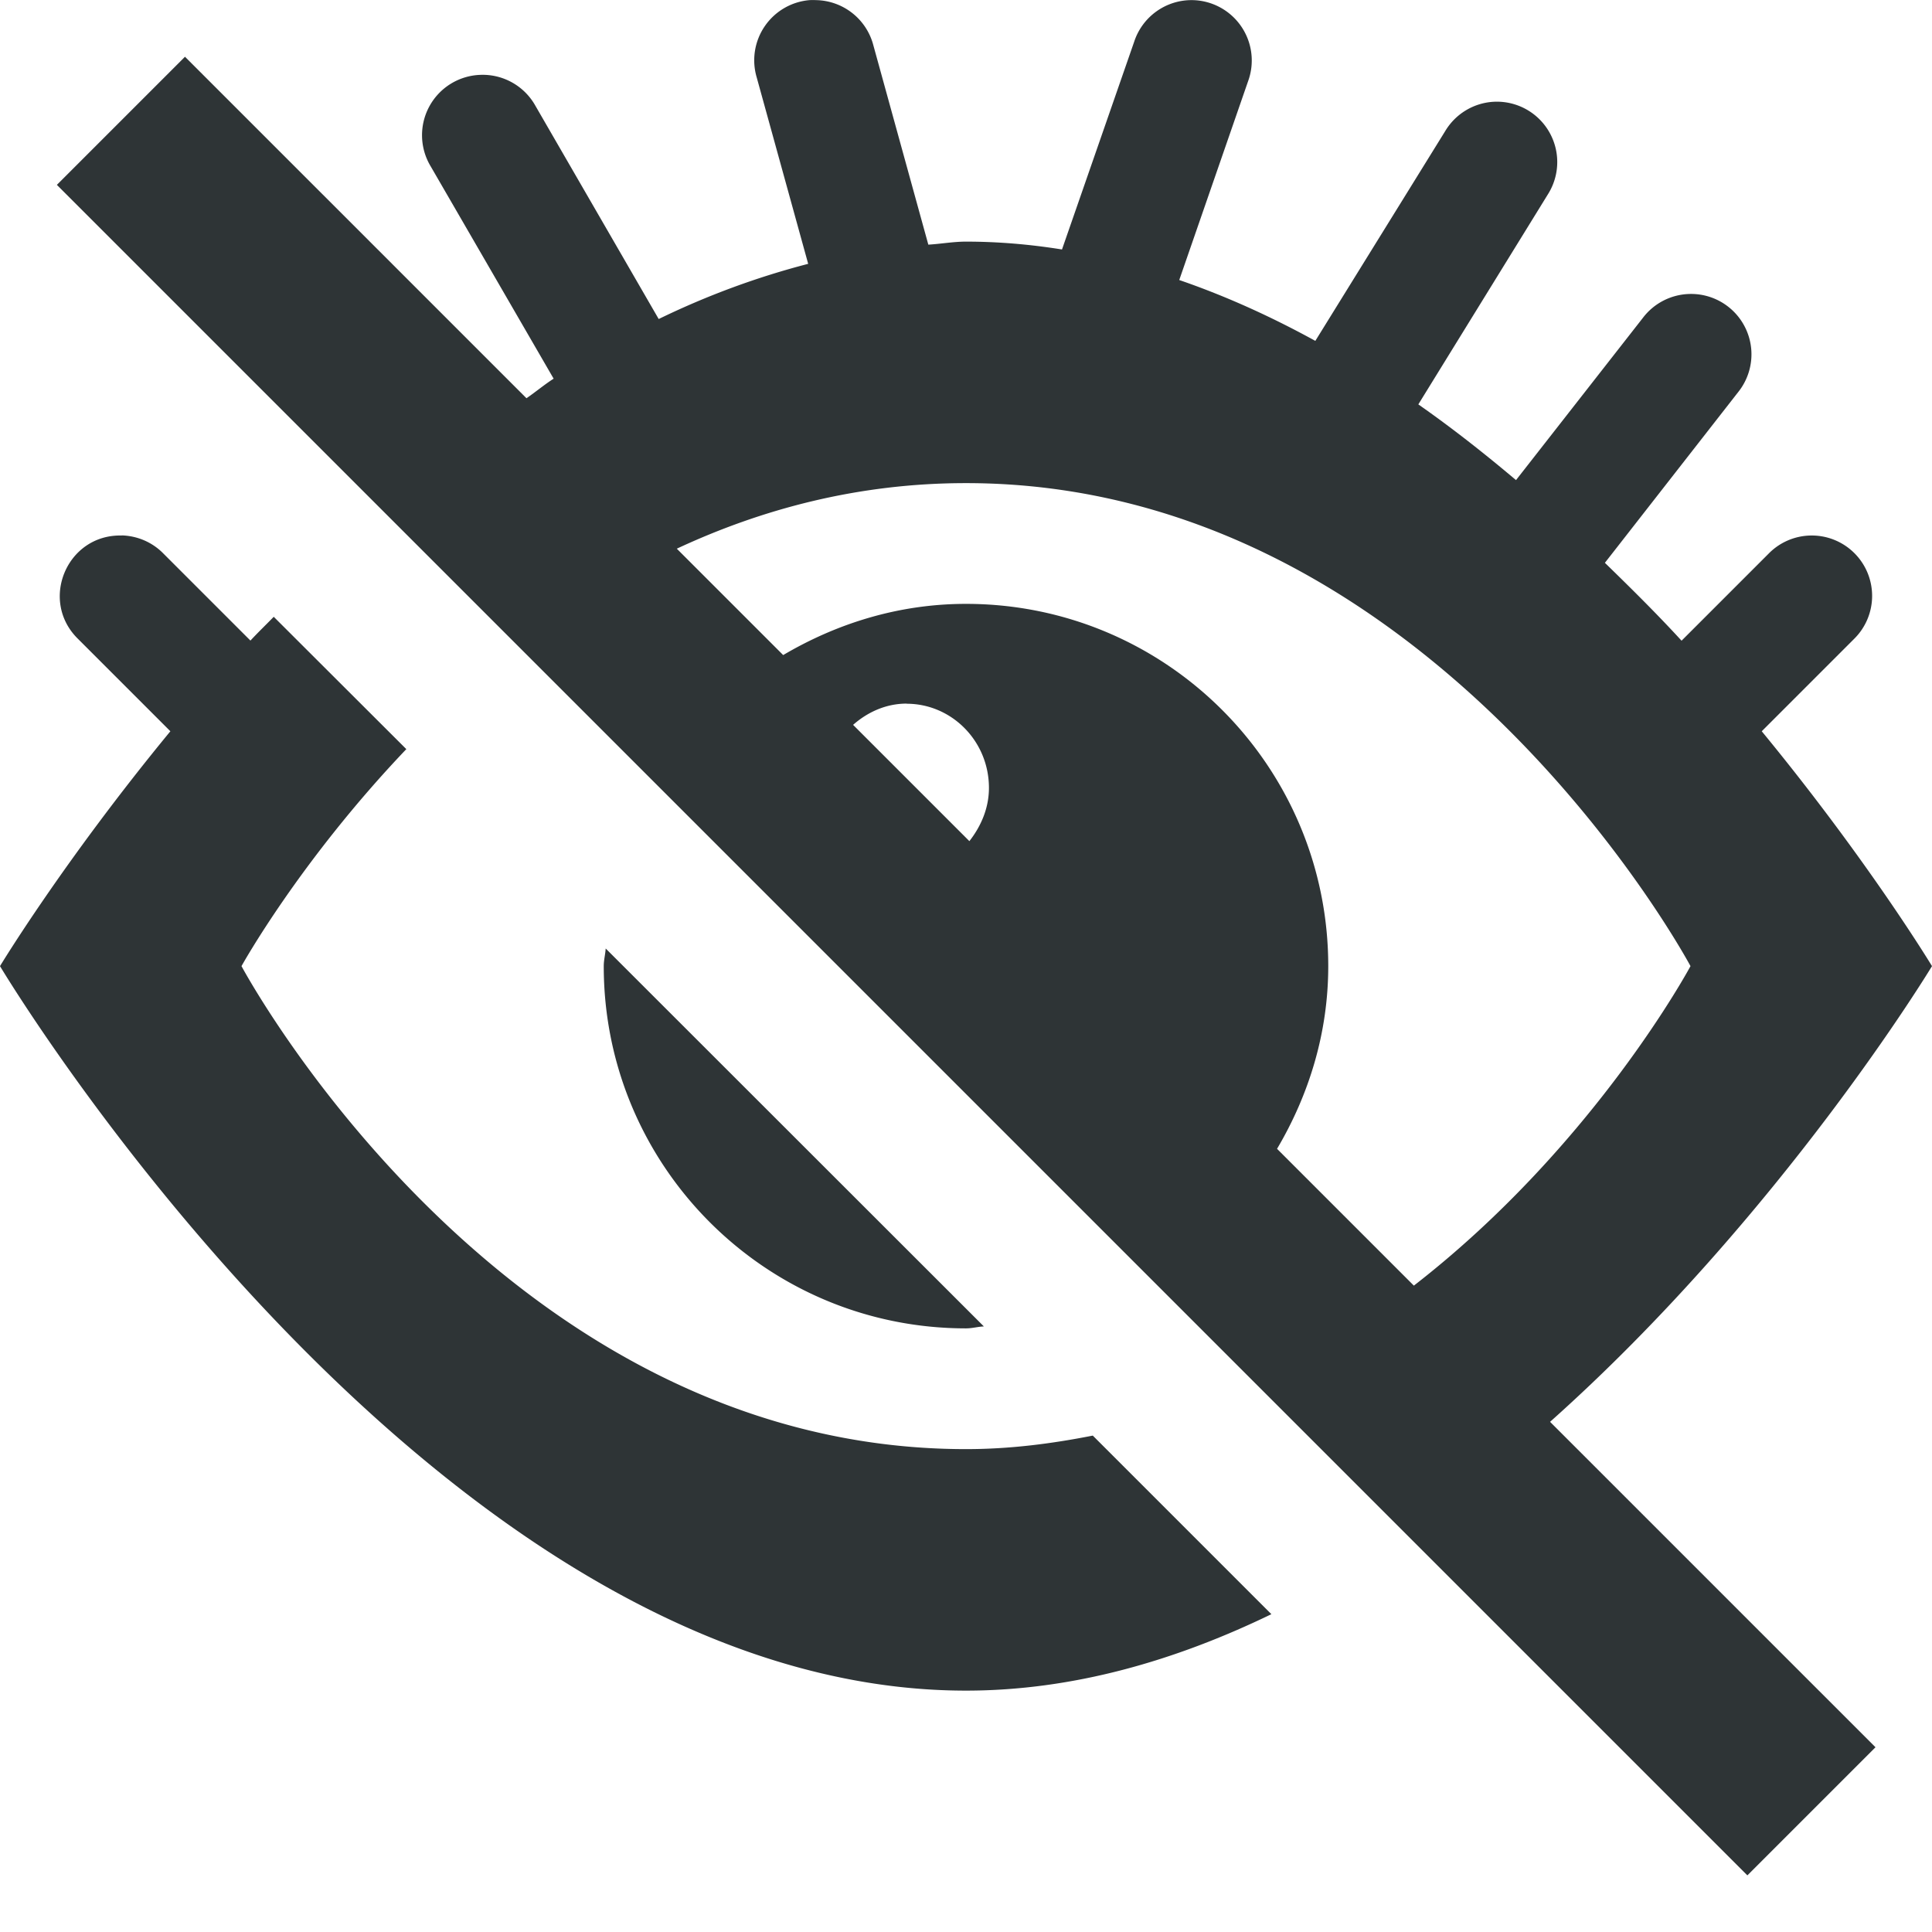 <?xml version="1.0" encoding="UTF-8" standalone="no"?>
<svg
   xmlns:dc="http://purl.org/dc/elements/1.1/"
   xmlns:cc="http://creativecommons.org/ns#"
   xmlns:rdf="http://www.w3.org/1999/02/22-rdf-syntax-ns#"
   xmlns:svg="http://www.w3.org/2000/svg"
   xmlns="http://www.w3.org/2000/svg"
   width="16"
   version="1.1"
   style="enable-background:new"
   id="svg7384"
   height="16.001">
  <title
     id="title8473">Gnome Symbolic Icons</title>
  <defs
     id="defs7386" />
  <g
     transform="translate(-332,-291.999)"
     id="layer10" />
  <g
     transform="translate(-332,-227.999)"
     id="layer1">
    <path
       d="m 338.705,228 a 0.5,0.5 0 0 0 -0.438,0.641 l 0.426,1.543 c -0.425,0.11 -0.839,0.263 -1.238,0.457 l -1.021,-1.766 a 0.5,0.5 0 0 0 -0.457,-0.256 0.5,0.5 0 0 0 -0.41,0.758 l 1.018,1.758 c -0.078,0.05 -0.149,0.11 -0.225,0.162 l -2.828,-2.828 -1.061,1.061 14,14 1.061,-1.061 -2.695,-2.695 C 346.753,238.065 348,236 348,236 c 0,0 -0.525,-0.869 -1.41,-1.945 l 0.764,-0.764 a 0.5,0.5 0 0 0 -0.363,-0.857 0.5,0.5 0 0 0 -0.344,0.15 l -0.721,0.721 c -0.2,-0.218 -0.411,-0.427 -0.635,-0.645 l 1.104,-1.414 a 0.5,0.5 0 0 0 -0.416,-0.812 0.5,0.5 0 0 0 -0.373,0.197 l -1.051,1.344 c -0.26,-0.219 -0.527,-0.43 -0.809,-0.627 l 1.072,-1.738 a 0.5,0.5 0 0 0 -0.451,-0.768 0.5,0.5 0 0 0 -0.398,0.242 l -1.076,1.738 c -0.364,-0.2 -0.74,-0.371 -1.127,-0.504 l 0.57,-1.646 A 0.5,0.5 0 0 0 341.875,228 a 0.5,0.5 0 0 0 -0.482,0.344 l -0.598,1.721 C 340.533,230.023 340.268,230 340,230 c -0.105,0 -0.208,0.019 -0.312,0.025 l -0.455,-1.65 a 0.5,0.5 0 0 0 -0.477,-0.375 0.5,0.5 0 0 0 -0.051,0 z M 340,232 c 3.866,0 6,4 6,4 0,0 -0.796,1.486 -2.291,2.646 l -1.133,-1.133 C 342.839,237.068 343,236.555 343,236 c 0,-1.657 -1.343,-3 -3,-3 -0.555,0 -1.068,0.161 -1.514,0.424 l -0.881,-0.881 C 338.308,232.215 339.107,232 340,232 Z m -6.99,0.434 c -0.455,-0.013 -0.689,0.539 -0.363,0.857 l 0.764,0.764 C 332.525,235.131 332,236 332,236 c 0,0 3.582,6 8,6 0.885,0 1.734,-0.248 2.529,-0.633 l -1.479,-1.479 C 340.715,239.954 340.368,240 340,240 c -3.866,0 -6,-4 -6,-4 0,0 0.481,-0.87 1.365,-1.797 l -1.098,-1.096 c -0.063,0.065 -0.132,0.131 -0.193,0.197 l -0.721,-0.721 c -0.091,-0.093 -0.214,-0.146 -0.344,-0.15 z m 6.498,1.393 c 0.374,0 0.682,0.31 0.682,0.697 0,0.168 -0.066,0.318 -0.162,0.441 l -0.963,-0.963 c 0.12,-0.106 0.273,-0.176 0.443,-0.176 z m -2.492,2.027 C 337.013,235.903 337,235.95 337,236 c 0,1.657 1.343,3 3,3 0.051,0 0.098,-0.014 0.148,-0.016 z"
       id="path16978"
       style="fill:#2e3436;fill-opacity:1;stroke:none" />
  </g>
  <g
     transform="translate(-332,-291.999)"
     id="layer11" />
  <g
     transform="translate(-332,-227.999)"
     id="layer7" />
  <g
     transform="translate(-332,-227.999)"
     id="layer6" />
  <g
     transform="translate(-332,-227.999)"
     id="layer5" />
  <g
     transform="translate(-332,-227.999)"
     id="layer9" />
  <g
     transform="translate(-332,-227.999)"
     id="layer2" />
  <g
     transform="translate(-332,-227.999)"
     id="layer8" />
  <g
     transform="translate(-332,-227.999)"
     id="layer3" />
  <g
     transform="translate(-332,-227.999)"
     id="layer4" />
</svg>
